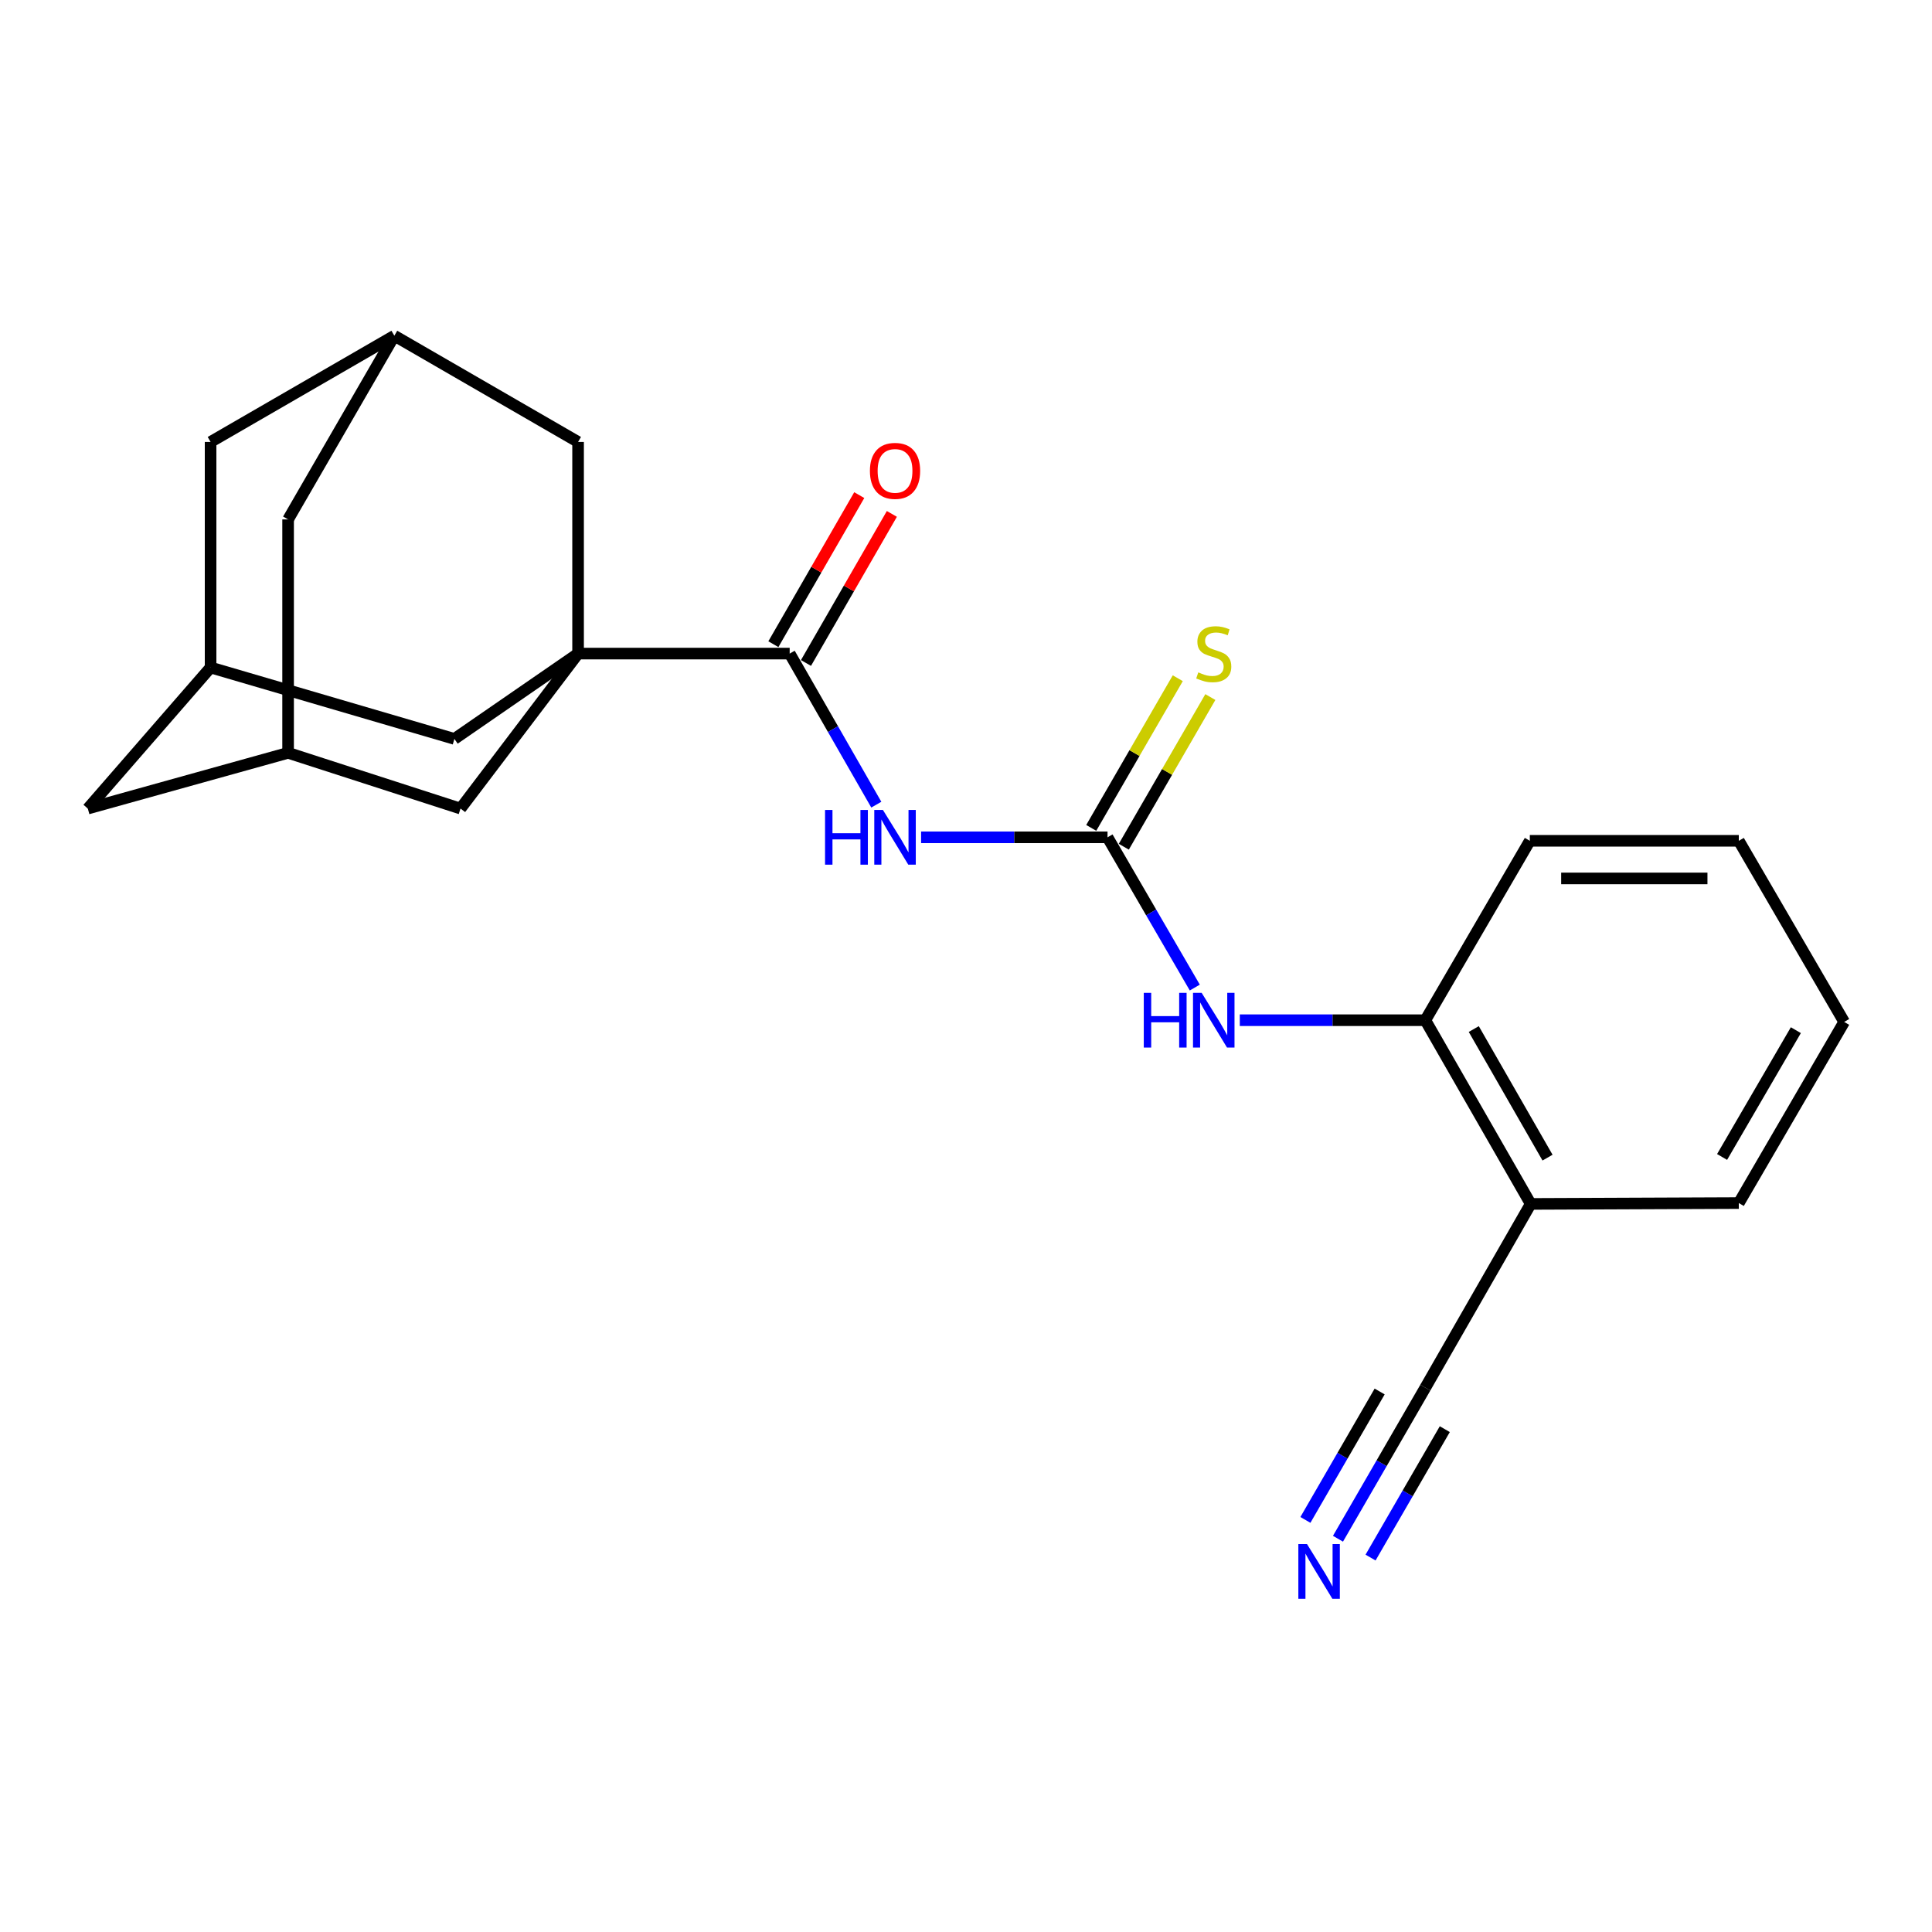 <?xml version='1.0' encoding='iso-8859-1'?>
<svg version='1.1' baseProfile='full'
              xmlns='http://www.w3.org/2000/svg'
                      xmlns:rdkit='http://www.rdkit.org/xml'
                      xmlns:xlink='http://www.w3.org/1999/xlink'
                  xml:space='preserve'
width='1000px' height='1000px' viewBox='0 0 1000 1000'>
<!-- END OF HEADER -->
<rect style='opacity:1.0;fill:#FFFFFF;stroke:none' width='1000' height='1000' x='0' y='0'> </rect>
<path class='bond-0' d='M 299.214,338.298 L 408.734,338.298' style='fill:none;fill-rule:evenodd;stroke:#000000;stroke-width:6px;stroke-linecap:butt;stroke-linejoin:miter;stroke-opacity:1' />
<path class='bond-6' d='M 299.214,338.298 L 299.214,228.757' style='fill:none;fill-rule:evenodd;stroke:#000000;stroke-width:6px;stroke-linecap:butt;stroke-linejoin:miter;stroke-opacity:1' />
<path class='bond-7' d='M 299.214,338.298 L 235.193,382.454' style='fill:none;fill-rule:evenodd;stroke:#000000;stroke-width:6px;stroke-linecap:butt;stroke-linejoin:miter;stroke-opacity:1' />
<path class='bond-8' d='M 299.214,338.298 L 238.363,418.517' style='fill:none;fill-rule:evenodd;stroke:#000000;stroke-width:6px;stroke-linecap:butt;stroke-linejoin:miter;stroke-opacity:1' />
<path class='bond-1' d='M 408.734,338.298 L 431.154,377.395' style='fill:none;fill-rule:evenodd;stroke:#000000;stroke-width:6px;stroke-linecap:butt;stroke-linejoin:miter;stroke-opacity:1' />
<path class='bond-1' d='M 431.154,377.395 L 453.575,416.493' style='fill:none;fill-rule:evenodd;stroke:#0000FF;stroke-width:6px;stroke-linecap:butt;stroke-linejoin:miter;stroke-opacity:1' />
<path class='bond-15' d='M 417.172,343.159 L 439.399,304.578' style='fill:none;fill-rule:evenodd;stroke:#000000;stroke-width:6px;stroke-linecap:butt;stroke-linejoin:miter;stroke-opacity:1' />
<path class='bond-15' d='M 439.399,304.578 L 461.627,265.997' style='fill:none;fill-rule:evenodd;stroke:#FF0000;stroke-width:6px;stroke-linecap:butt;stroke-linejoin:miter;stroke-opacity:1' />
<path class='bond-15' d='M 400.296,333.436 L 422.524,294.855' style='fill:none;fill-rule:evenodd;stroke:#000000;stroke-width:6px;stroke-linecap:butt;stroke-linejoin:miter;stroke-opacity:1' />
<path class='bond-15' d='M 422.524,294.855 L 444.751,256.274' style='fill:none;fill-rule:evenodd;stroke:#FF0000;stroke-width:6px;stroke-linecap:butt;stroke-linejoin:miter;stroke-opacity:1' />
<path class='bond-2' d='M 476.756,433.394 L 525.003,433.394' style='fill:none;fill-rule:evenodd;stroke:#0000FF;stroke-width:6px;stroke-linecap:butt;stroke-linejoin:miter;stroke-opacity:1' />
<path class='bond-2' d='M 525.003,433.394 L 573.251,433.394' style='fill:none;fill-rule:evenodd;stroke:#000000;stroke-width:6px;stroke-linecap:butt;stroke-linejoin:miter;stroke-opacity:1' />
<path class='bond-3' d='M 573.251,433.394 L 595.837,472.277' style='fill:none;fill-rule:evenodd;stroke:#000000;stroke-width:6px;stroke-linecap:butt;stroke-linejoin:miter;stroke-opacity:1' />
<path class='bond-3' d='M 595.837,472.277 L 618.423,511.161' style='fill:none;fill-rule:evenodd;stroke:#0000FF;stroke-width:6px;stroke-linecap:butt;stroke-linejoin:miter;stroke-opacity:1' />
<path class='bond-11' d='M 581.681,438.268 L 604.079,399.533' style='fill:none;fill-rule:evenodd;stroke:#000000;stroke-width:6px;stroke-linecap:butt;stroke-linejoin:miter;stroke-opacity:1' />
<path class='bond-11' d='M 604.079,399.533 L 626.476,360.798' style='fill:none;fill-rule:evenodd;stroke:#CCCC00;stroke-width:6px;stroke-linecap:butt;stroke-linejoin:miter;stroke-opacity:1' />
<path class='bond-11' d='M 564.821,428.519 L 587.218,389.784' style='fill:none;fill-rule:evenodd;stroke:#000000;stroke-width:6px;stroke-linecap:butt;stroke-linejoin:miter;stroke-opacity:1' />
<path class='bond-11' d='M 587.218,389.784 L 609.616,351.049' style='fill:none;fill-rule:evenodd;stroke:#CCCC00;stroke-width:6px;stroke-linecap:butt;stroke-linejoin:miter;stroke-opacity:1' />
<path class='bond-9' d='M 641.716,528.058 L 689.731,528.058' style='fill:none;fill-rule:evenodd;stroke:#0000FF;stroke-width:6px;stroke-linecap:butt;stroke-linejoin:miter;stroke-opacity:1' />
<path class='bond-9' d='M 689.731,528.058 L 737.746,528.058' style='fill:none;fill-rule:evenodd;stroke:#000000;stroke-width:6px;stroke-linecap:butt;stroke-linejoin:miter;stroke-opacity:1' />
<path class='bond-4' d='M 692.534,796.451 L 715.14,757.351' style='fill:none;fill-rule:evenodd;stroke:#0000FF;stroke-width:6px;stroke-linecap:butt;stroke-linejoin:miter;stroke-opacity:1' />
<path class='bond-4' d='M 715.14,757.351 L 737.746,718.25' style='fill:none;fill-rule:evenodd;stroke:#000000;stroke-width:6px;stroke-linecap:butt;stroke-linejoin:miter;stroke-opacity:1' />
<path class='bond-4' d='M 709.395,806.199 L 728.61,772.964' style='fill:none;fill-rule:evenodd;stroke:#0000FF;stroke-width:6px;stroke-linecap:butt;stroke-linejoin:miter;stroke-opacity:1' />
<path class='bond-4' d='M 728.61,772.964 L 747.825,739.729' style='fill:none;fill-rule:evenodd;stroke:#000000;stroke-width:6px;stroke-linecap:butt;stroke-linejoin:miter;stroke-opacity:1' />
<path class='bond-4' d='M 675.673,786.703 L 694.889,753.468' style='fill:none;fill-rule:evenodd;stroke:#0000FF;stroke-width:6px;stroke-linecap:butt;stroke-linejoin:miter;stroke-opacity:1' />
<path class='bond-4' d='M 694.889,753.468 L 714.104,720.232' style='fill:none;fill-rule:evenodd;stroke:#000000;stroke-width:6px;stroke-linecap:butt;stroke-linejoin:miter;stroke-opacity:1' />
<path class='bond-5' d='M 737.746,718.25 L 792.29,623.143' style='fill:none;fill-rule:evenodd;stroke:#000000;stroke-width:6px;stroke-linecap:butt;stroke-linejoin:miter;stroke-opacity:1' />
<path class='bond-12' d='M 299.214,228.757 L 204.107,173.77' style='fill:none;fill-rule:evenodd;stroke:#000000;stroke-width:6px;stroke-linecap:butt;stroke-linejoin:miter;stroke-opacity:1' />
<path class='bond-13' d='M 235.193,382.454 L 109,345.493' style='fill:none;fill-rule:evenodd;stroke:#000000;stroke-width:6px;stroke-linecap:butt;stroke-linejoin:miter;stroke-opacity:1' />
<path class='bond-14' d='M 238.363,418.517 L 149.12,389.671' style='fill:none;fill-rule:evenodd;stroke:#000000;stroke-width:6px;stroke-linecap:butt;stroke-linejoin:miter;stroke-opacity:1' />
<path class='bond-10' d='M 737.746,528.058 L 792.29,623.143' style='fill:none;fill-rule:evenodd;stroke:#000000;stroke-width:6px;stroke-linecap:butt;stroke-linejoin:miter;stroke-opacity:1' />
<path class='bond-10' d='M 762.822,532.63 L 801.002,599.19' style='fill:none;fill-rule:evenodd;stroke:#000000;stroke-width:6px;stroke-linecap:butt;stroke-linejoin:miter;stroke-opacity:1' />
<path class='bond-20' d='M 737.746,528.058 L 791.835,435.201' style='fill:none;fill-rule:evenodd;stroke:#000000;stroke-width:6px;stroke-linecap:butt;stroke-linejoin:miter;stroke-opacity:1' />
<path class='bond-19' d='M 792.29,623.143 L 900.002,622.7' style='fill:none;fill-rule:evenodd;stroke:#000000;stroke-width:6px;stroke-linecap:butt;stroke-linejoin:miter;stroke-opacity:1' />
<path class='bond-24' d='M 204.107,173.77 L 149.12,268.855' style='fill:none;fill-rule:evenodd;stroke:#000000;stroke-width:6px;stroke-linecap:butt;stroke-linejoin:miter;stroke-opacity:1' />
<path class='bond-25' d='M 204.107,173.77 L 109,228.757' style='fill:none;fill-rule:evenodd;stroke:#000000;stroke-width:6px;stroke-linecap:butt;stroke-linejoin:miter;stroke-opacity:1' />
<path class='bond-18' d='M 109,345.493 L 109,228.757' style='fill:none;fill-rule:evenodd;stroke:#000000;stroke-width:6px;stroke-linecap:butt;stroke-linejoin:miter;stroke-opacity:1' />
<path class='bond-23' d='M 109,345.493 L 45.455,418.517' style='fill:none;fill-rule:evenodd;stroke:#000000;stroke-width:6px;stroke-linecap:butt;stroke-linejoin:miter;stroke-opacity:1' />
<path class='bond-16' d='M 149.12,389.671 L 149.12,268.855' style='fill:none;fill-rule:evenodd;stroke:#000000;stroke-width:6px;stroke-linecap:butt;stroke-linejoin:miter;stroke-opacity:1' />
<path class='bond-17' d='M 149.12,389.671 L 45.455,418.517' style='fill:none;fill-rule:evenodd;stroke:#000000;stroke-width:6px;stroke-linecap:butt;stroke-linejoin:miter;stroke-opacity:1' />
<path class='bond-26' d='M 900.002,622.7 L 954.545,528.945' style='fill:none;fill-rule:evenodd;stroke:#000000;stroke-width:6px;stroke-linecap:butt;stroke-linejoin:miter;stroke-opacity:1' />
<path class='bond-26' d='M 891.349,598.843 L 929.53,533.214' style='fill:none;fill-rule:evenodd;stroke:#000000;stroke-width:6px;stroke-linecap:butt;stroke-linejoin:miter;stroke-opacity:1' />
<path class='bond-22' d='M 791.835,435.201 L 900.002,435.201' style='fill:none;fill-rule:evenodd;stroke:#000000;stroke-width:6px;stroke-linecap:butt;stroke-linejoin:miter;stroke-opacity:1' />
<path class='bond-22' d='M 808.06,454.677 L 883.777,454.677' style='fill:none;fill-rule:evenodd;stroke:#000000;stroke-width:6px;stroke-linecap:butt;stroke-linejoin:miter;stroke-opacity:1' />
<path class='bond-21' d='M 954.545,528.945 L 900.002,435.201' style='fill:none;fill-rule:evenodd;stroke:#000000;stroke-width:6px;stroke-linecap:butt;stroke-linejoin:miter;stroke-opacity:1' />
<path  class='atom-2' d='M 427.046 419.234
L 430.886 419.234
L 430.886 431.274
L 445.366 431.274
L 445.366 419.234
L 449.206 419.234
L 449.206 447.554
L 445.366 447.554
L 445.366 434.474
L 430.886 434.474
L 430.886 447.554
L 427.046 447.554
L 427.046 419.234
' fill='#0000FF'/>
<path  class='atom-2' d='M 457.006 419.234
L 466.286 434.234
Q 467.206 435.714, 468.686 438.394
Q 470.166 441.074, 470.246 441.234
L 470.246 419.234
L 474.006 419.234
L 474.006 447.554
L 470.126 447.554
L 460.166 431.154
Q 459.006 429.234, 457.766 427.034
Q 456.566 424.834, 456.206 424.154
L 456.206 447.554
L 452.526 447.554
L 452.526 419.234
L 457.006 419.234
' fill='#0000FF'/>
<path  class='atom-4' d='M 592.018 513.898
L 595.858 513.898
L 595.858 525.938
L 610.338 525.938
L 610.338 513.898
L 614.178 513.898
L 614.178 542.218
L 610.338 542.218
L 610.338 529.138
L 595.858 529.138
L 595.858 542.218
L 592.018 542.218
L 592.018 513.898
' fill='#0000FF'/>
<path  class='atom-4' d='M 621.978 513.898
L 631.258 528.898
Q 632.178 530.378, 633.658 533.058
Q 635.138 535.738, 635.218 535.898
L 635.218 513.898
L 638.978 513.898
L 638.978 542.218
L 635.098 542.218
L 625.138 525.818
Q 623.978 523.898, 622.738 521.698
Q 621.538 519.498, 621.178 518.818
L 621.178 542.218
L 617.498 542.218
L 617.498 513.898
L 621.978 513.898
' fill='#0000FF'/>
<path  class='atom-5' d='M 676.5 799.198
L 685.78 814.198
Q 686.7 815.678, 688.18 818.358
Q 689.66 821.038, 689.74 821.198
L 689.74 799.198
L 693.5 799.198
L 693.5 827.518
L 689.62 827.518
L 679.66 811.118
Q 678.5 809.198, 677.26 806.998
Q 676.06 804.798, 675.7 804.118
L 675.7 827.518
L 672.02 827.518
L 672.02 799.198
L 676.5 799.198
' fill='#0000FF'/>
<path  class='atom-12' d='M 620.238 348.018
Q 620.558 348.138, 621.878 348.698
Q 623.198 349.258, 624.638 349.618
Q 626.118 349.938, 627.558 349.938
Q 630.238 349.938, 631.798 348.658
Q 633.358 347.338, 633.358 345.058
Q 633.358 343.498, 632.558 342.538
Q 631.798 341.578, 630.598 341.058
Q 629.398 340.538, 627.398 339.938
Q 624.878 339.178, 623.358 338.458
Q 621.878 337.738, 620.798 336.218
Q 619.758 334.698, 619.758 332.138
Q 619.758 328.578, 622.158 326.378
Q 624.598 324.178, 629.398 324.178
Q 632.678 324.178, 636.398 325.738
L 635.478 328.818
Q 632.078 327.418, 629.518 327.418
Q 626.758 327.418, 625.238 328.578
Q 623.718 329.698, 623.758 331.658
Q 623.758 333.178, 624.518 334.098
Q 625.318 335.018, 626.438 335.538
Q 627.598 336.058, 629.518 336.658
Q 632.078 337.458, 633.598 338.258
Q 635.118 339.058, 636.198 340.698
Q 637.318 342.298, 637.318 345.058
Q 637.318 348.978, 634.678 351.098
Q 632.078 353.178, 627.718 353.178
Q 625.198 353.178, 623.278 352.618
Q 621.398 352.098, 619.158 351.178
L 620.238 348.018
' fill='#CCCC00'/>
<path  class='atom-16' d='M 450.266 243.725
Q 450.266 236.925, 453.626 233.125
Q 456.986 229.325, 463.266 229.325
Q 469.546 229.325, 472.906 233.125
Q 476.266 236.925, 476.266 243.725
Q 476.266 250.605, 472.866 254.525
Q 469.466 258.405, 463.266 258.405
Q 457.026 258.405, 453.626 254.525
Q 450.266 250.645, 450.266 243.725
M 463.266 255.205
Q 467.586 255.205, 469.906 252.325
Q 472.266 249.405, 472.266 243.725
Q 472.266 238.165, 469.906 235.365
Q 467.586 232.525, 463.266 232.525
Q 458.946 232.525, 456.586 235.325
Q 454.266 238.125, 454.266 243.725
Q 454.266 249.445, 456.586 252.325
Q 458.946 255.205, 463.266 255.205
' fill='#FF0000'/>
</svg>
